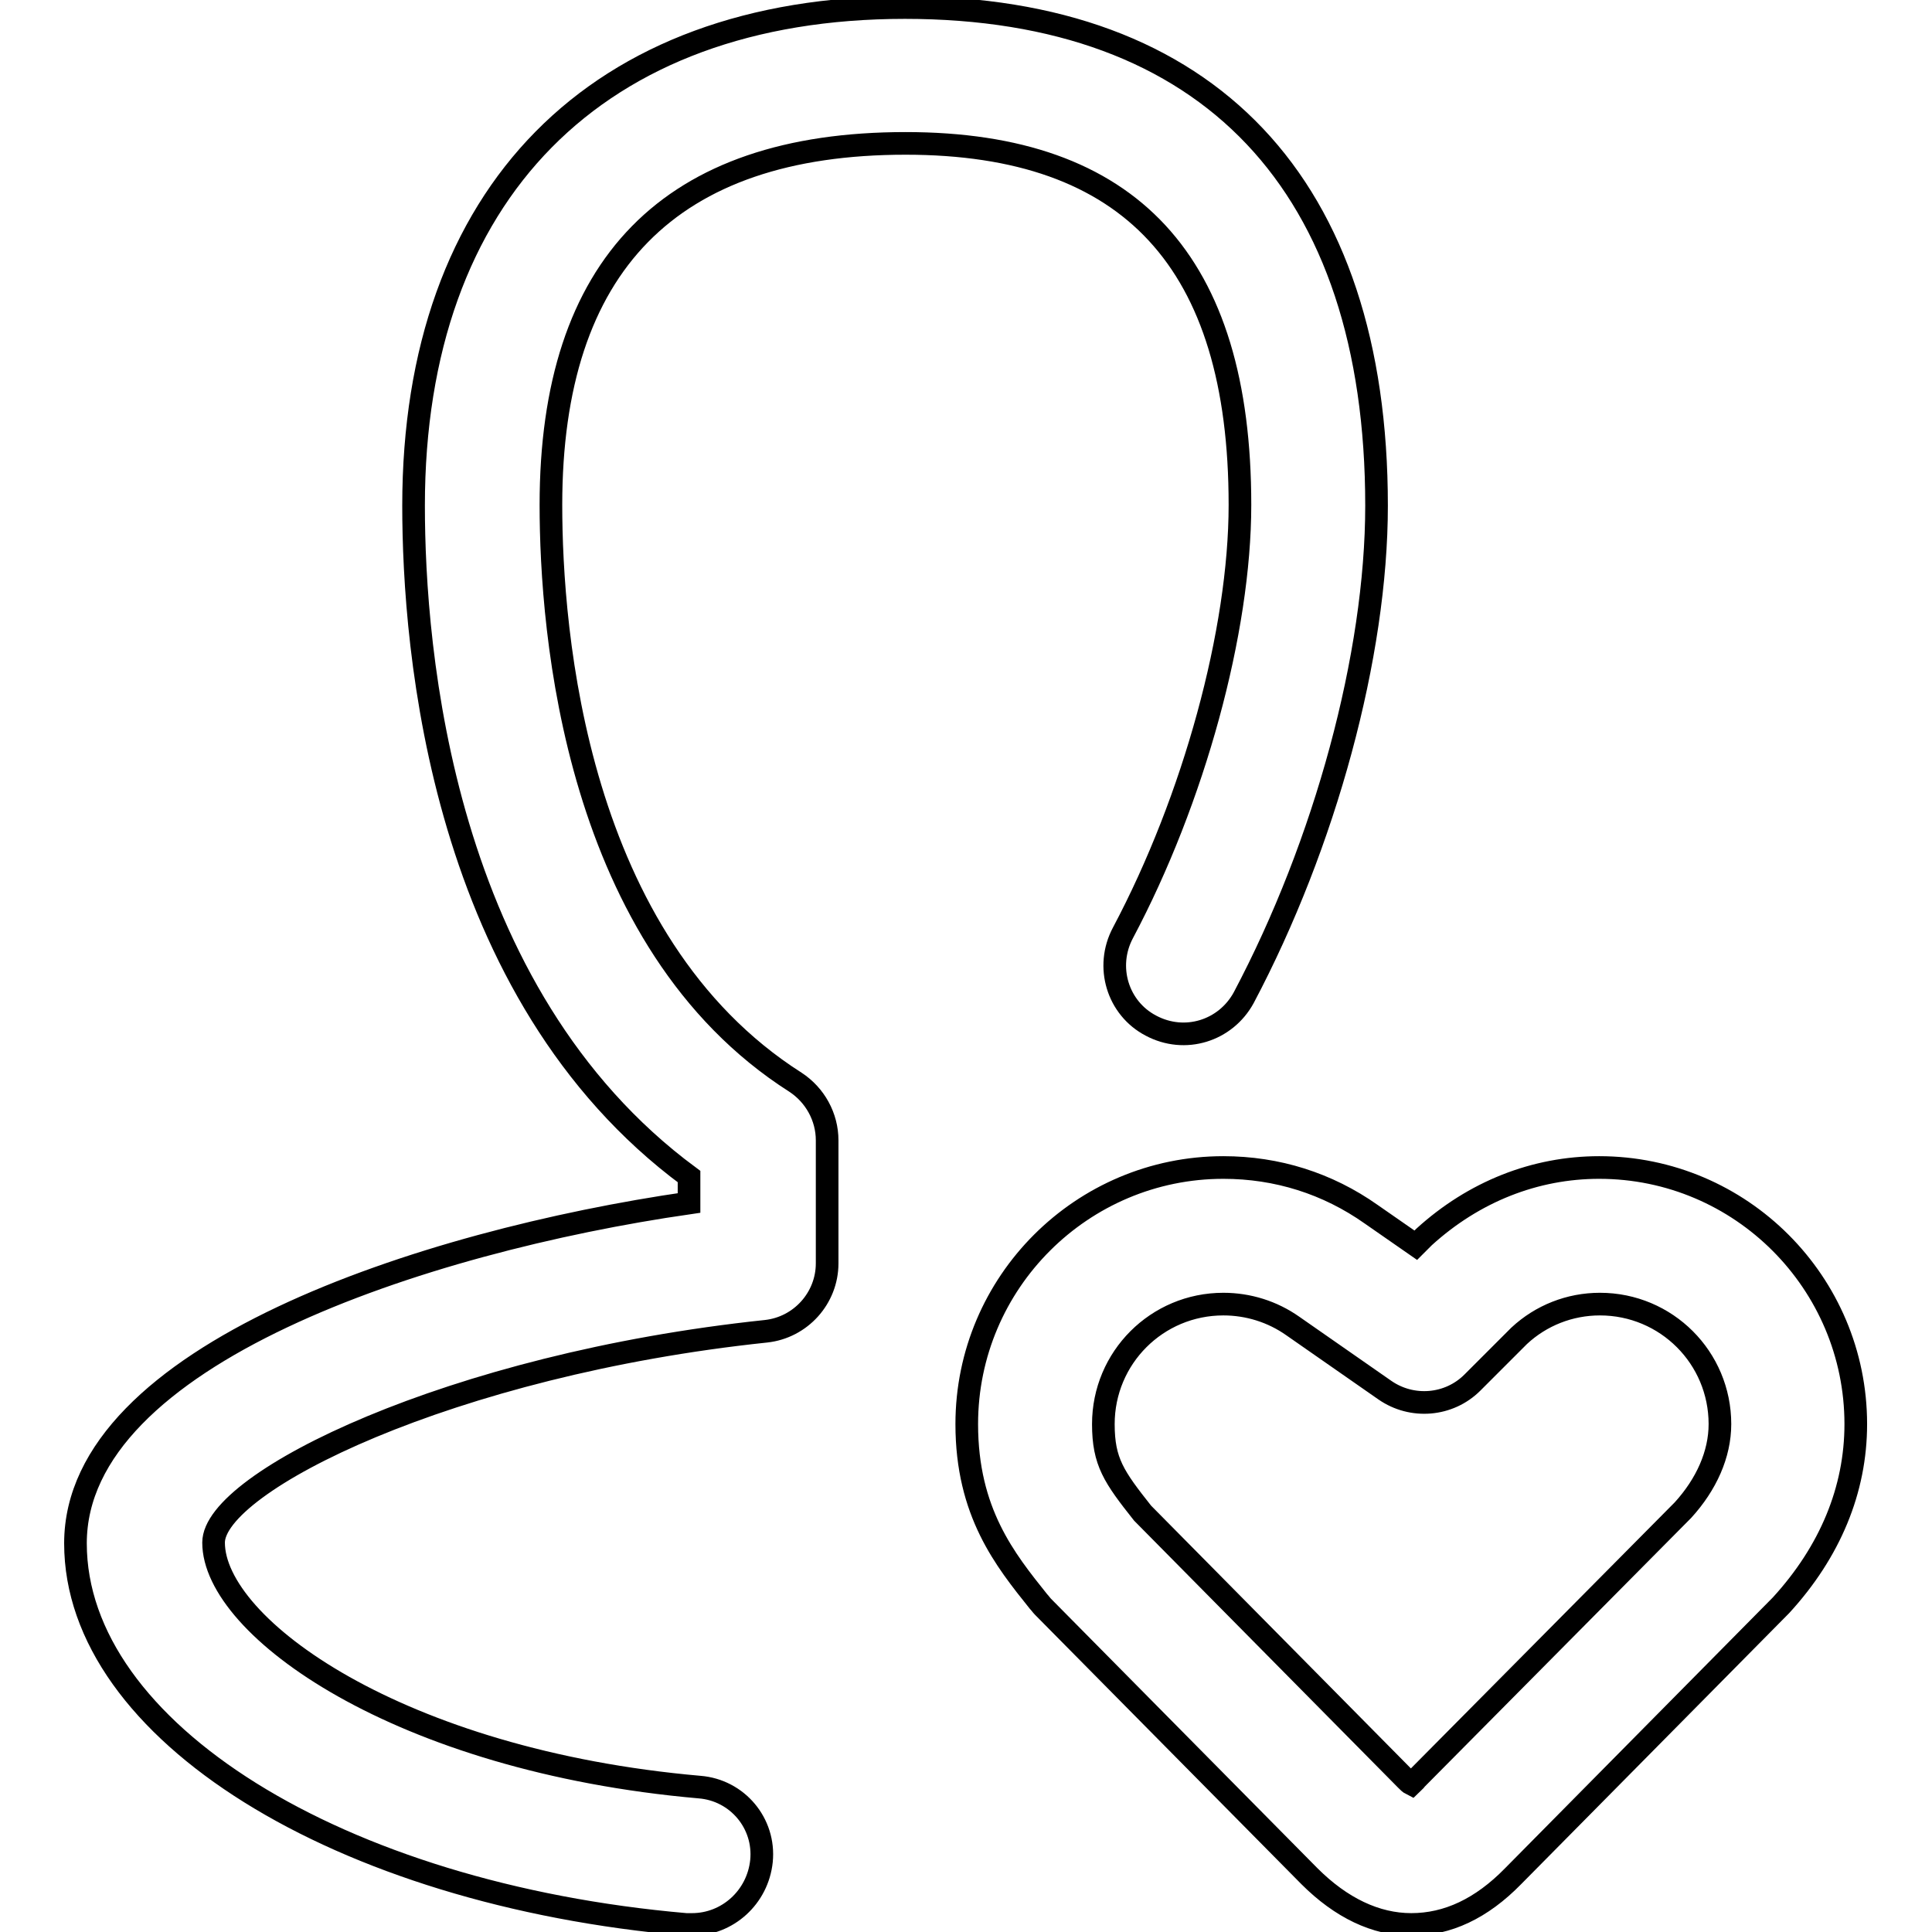 <?xml version="1.0" encoding="utf-8"?>
<!-- Svg Vector Icons : http://www.onlinewebfonts.com/icon -->
<!DOCTYPE svg PUBLIC "-//W3C//DTD SVG 1.1//EN" "http://www.w3.org/Graphics/SVG/1.1/DTD/svg11.dtd">
<svg version="1.1" xmlns="http://www.w3.org/2000/svg" xmlns:xlink="http://www.w3.org/1999/xlink" x="0px" y="0px" viewBox="0 0 256 256" enable-background="new 0 0 256 256" xml:space="preserve">
<g> <path stroke-width="3" fill-opacity="0" stroke="#000000"  d="M187,255c-4.7,0-9.3-2.2-13.5-6.4l-35.3-35.7c-0.2-0.2-0.4-0.5-0.6-0.7c-4.4-5.5-9.5-11.8-9.5-23.5 c0-18.8,15.3-34,34-34c7.1,0,13.8,2.1,19.6,6.2l5.9,4.1l1.1-1.1c6.6-6,14.7-9.2,23.2-9.2c18.8,0,34,15.3,34,34 c0,8.7-3.4,16.9-9.9,24l-35.5,35.9C196.3,252.9,191.8,255,187,255z M151.4,200.5l34.9,35.3c0.3,0.3,0.5,0.5,0.7,0.6 c0.2-0.2,0.5-0.4,0.7-0.7l35.3-35.6c3.1-3.4,4.9-7.4,4.9-11.4c0-8.8-7.1-15.9-15.9-15.9c-4,0-7.8,1.5-10.7,4.2l-6.2,6.2 c-3.1,3.1-8,3.5-11.6,1l-12.2-8.5c-2.7-1.9-5.9-2.9-9.2-2.9c-8.8,0-15.9,7.1-15.9,15.9C146.2,193.7,147.6,195.7,151.4,200.5 L151.4,200.5z M91.7,255c-0.3,0-0.5,0-0.8,0c-46.1-4-80.9-25.7-80.9-50.5c0-24.9,46-40,81.3-45.1v-3.5C58.4,131.6,54.8,86,54.8,67 c0-41.4,24.3-66,65.1-66c40.3,0,62.5,23.5,62.5,66c0,19.8-6.8,44.8-17.6,65.2c-2.4,4.4-7.8,6.1-12.3,3.7c-4.4-2.3-6.1-7.8-3.7-12.3 c9.4-17.7,15.5-40,15.5-56.7c0-32.2-14.5-47.9-44.3-47.9c-31.2,0-47,16.1-47,47.9c0,16.8,3.2,57.9,32.4,76.5 c2.6,1.7,4.2,4.6,4.2,7.7v16.3c0,4.6-3.5,8.5-8.1,9c-41.8,4.4-73.2,20-73.2,28c0,11.2,24.5,28.9,64.4,32.4c5,0.4,8.7,4.8,8.2,9.8 C100.4,251.4,96.4,255,91.7,255L91.7,255z"/></g>
</svg>